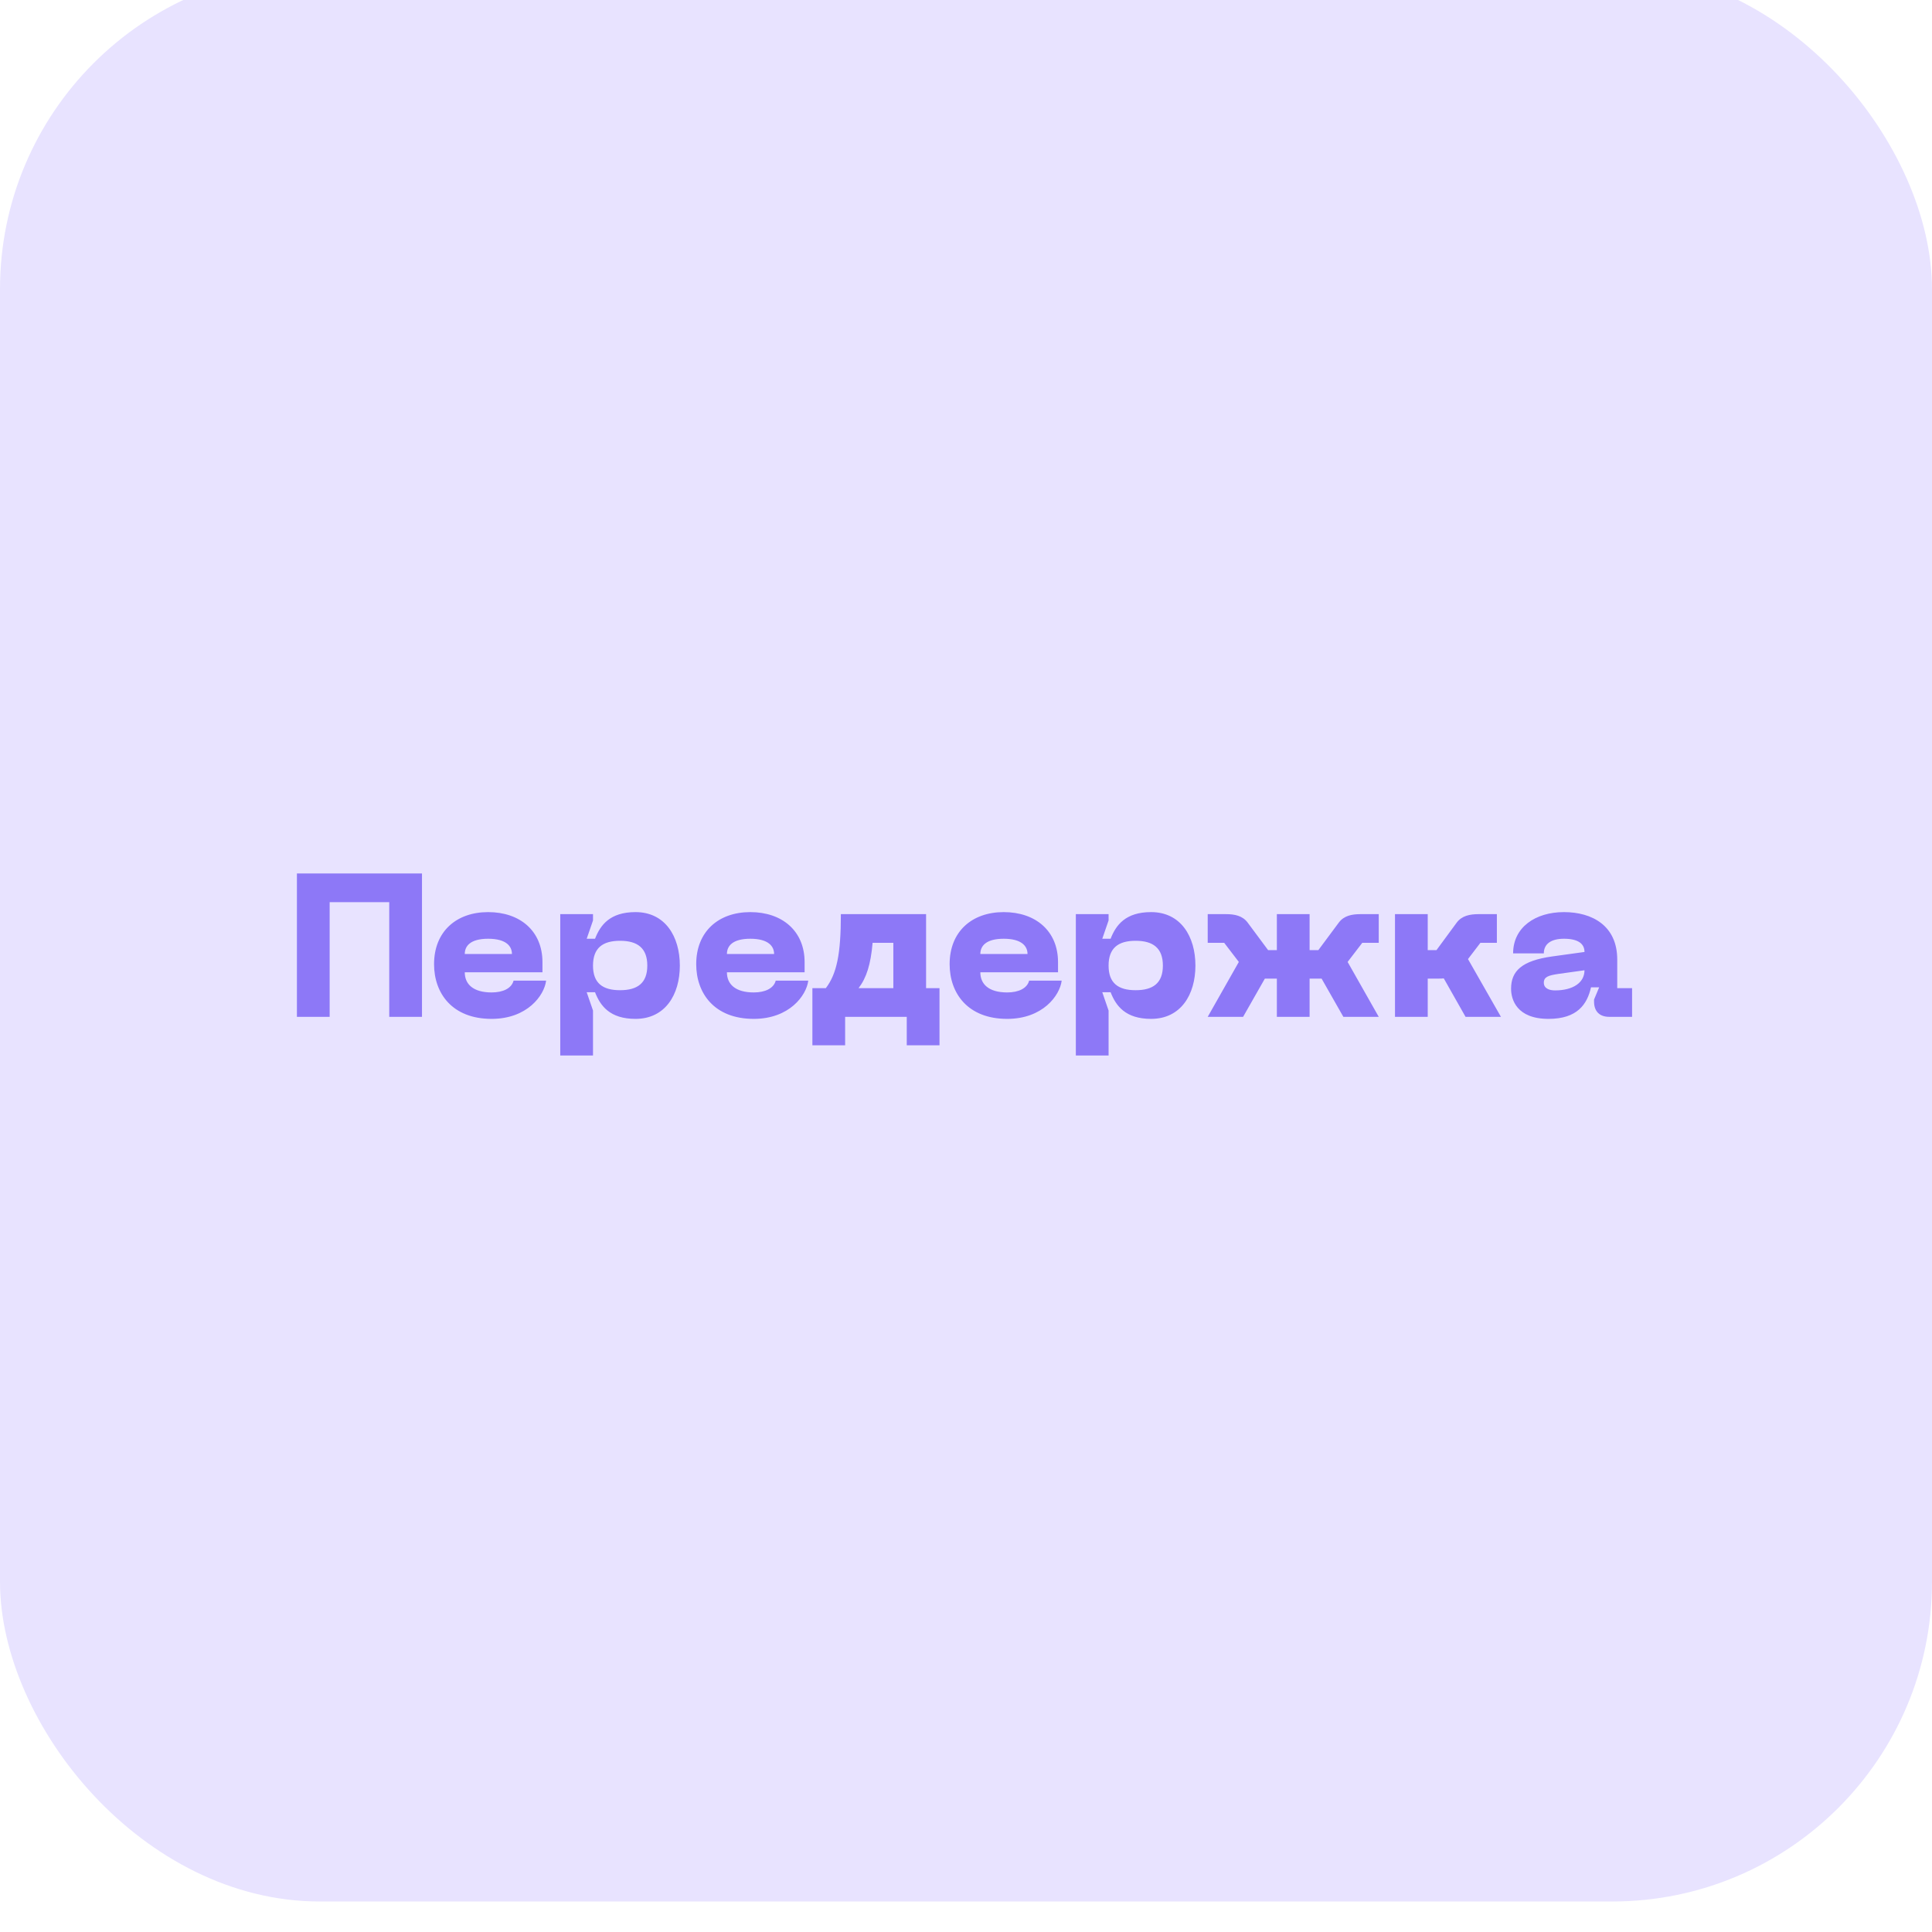 <?xml version="1.0" encoding="UTF-8"?> <svg xmlns="http://www.w3.org/2000/svg" width="190" height="190" viewBox="0 0 190 190" fill="none"><g filter="url(#filter0_i_22_1635)"><rect width="190" height="190" rx="31.443" fill="#E8E3FF"></rect></g><path d="M41.5 85.9V100H38.28V88.72H32.42V100H29.2V85.9H41.5ZM42.687 94.82C42.687 91.62 44.867 89.7 48.007 89.7C51.147 89.7 53.347 91.56 53.347 94.62V95.62H45.707C45.707 96.78 46.527 97.6 48.347 97.6C49.467 97.6 50.307 97.2 50.507 96.44H53.707C53.527 97.9 51.847 100.2 48.347 100.2C44.467 100.2 42.687 97.68 42.687 94.82ZM45.707 93.82H50.347C50.347 93.06 49.787 92.32 48.007 92.32C46.227 92.32 45.707 93.06 45.707 93.82ZM55.098 103.8V89.9H58.318V90.52L57.698 92.32H58.518C59.038 90.98 59.978 89.7 62.498 89.7C65.418 89.7 66.858 92.1 66.858 94.96C66.858 97.82 65.418 100.2 62.498 100.2C59.978 100.2 59.038 98.92 58.518 97.58H57.698L58.318 99.38V103.8H55.098ZM58.318 94.96C58.318 96.68 59.258 97.38 60.978 97.38C62.698 97.38 63.658 96.68 63.658 94.96C63.658 93.24 62.698 92.52 60.978 92.52C59.258 92.52 58.318 93.24 58.318 94.96ZM68.468 94.82C68.468 91.62 70.648 89.7 73.788 89.7C76.928 89.7 79.128 91.56 79.128 94.62V95.62H71.488C71.488 96.78 72.308 97.6 74.128 97.6C75.248 97.6 76.088 97.2 76.288 96.44H79.488C79.308 97.9 77.628 100.2 74.128 100.2C70.248 100.2 68.468 97.68 68.468 94.82ZM71.488 93.82H76.128C76.128 93.06 75.568 92.32 73.788 92.32C72.008 92.32 71.488 93.06 71.488 93.82ZM91.074 89.9V97.18H92.394V102.8H89.174V100H83.114V102.8H79.894V97.18H81.214C82.294 95.76 82.694 93.82 82.694 89.9H91.074ZM84.434 97.18H87.854V92.72H85.814C85.634 94.84 85.214 96.16 84.434 97.18ZM93.39 94.82C93.39 91.62 95.57 89.7 98.71 89.7C101.85 89.7 104.05 91.56 104.05 94.62V95.62H96.41C96.41 96.78 97.23 97.6 99.05 97.6C100.17 97.6 101.01 97.2 101.21 96.44H104.41C104.23 97.9 102.55 100.2 99.05 100.2C95.17 100.2 93.39 97.68 93.39 94.82ZM96.41 93.82H101.05C101.05 93.06 100.49 92.32 98.71 92.32C96.93 92.32 96.41 93.06 96.41 93.82ZM105.802 103.8V89.9H109.022V90.52L108.402 92.32H109.222C109.742 90.98 110.682 89.7 113.202 89.7C116.122 89.7 117.562 92.1 117.562 94.96C117.562 97.82 116.122 100.2 113.202 100.2C110.682 100.2 109.742 98.92 109.222 97.58H108.402L109.022 99.38V103.8H105.802ZM109.022 94.96C109.022 96.68 109.962 97.38 111.682 97.38C113.402 97.38 114.362 96.68 114.362 94.96C114.362 93.24 113.402 92.52 111.682 92.52C109.962 92.52 109.022 93.24 109.022 94.96ZM135.591 89.9V92.72H133.971L132.531 94.6L135.591 100H132.111L129.971 96.24H129.811H128.791V100H125.571V96.24H124.551H124.391L122.251 100H118.771L121.831 94.6L120.391 92.72H118.771V89.9H120.571C121.431 89.9 122.191 90.06 122.691 90.72L124.711 93.44H125.571V89.9H128.791V93.44H129.651L131.671 90.72C132.171 90.06 132.931 89.9 133.791 89.9H135.591ZM144.368 94.32L147.608 100H144.128L141.988 96.22C141.808 96.24 141.628 96.24 141.428 96.24H140.408V100H137.188V89.9H140.408V93.44H141.268L143.268 90.72C143.768 90.06 144.548 89.9 145.408 89.9H147.208V92.72H145.588L144.368 94.32ZM148.605 97.24C148.605 95.5 149.645 94.48 152.645 94.06L155.825 93.62C155.825 92.8 155.185 92.32 153.805 92.32C152.525 92.32 151.825 92.84 151.825 93.76H148.805C148.805 91.2 150.985 89.7 153.805 89.7C156.585 89.7 159.045 91.04 159.045 94.36V97.18H160.505V100H158.265C157.305 100 156.765 99.46 156.765 98.5V98.3L157.265 97.1H156.465C156.085 98.78 155.105 100.2 152.285 100.2C149.145 100.2 148.605 98.28 148.605 97.24ZM151.825 96.64C151.825 97.22 152.385 97.4 152.925 97.4C154.665 97.4 155.825 96.66 155.825 95.42L153.245 95.78C152.305 95.92 151.825 96.06 151.825 96.64Z" fill="#8D78F7"></path><defs><filter id="filter0_i_22_1635" x="0" y="-3" width="190" height="193" filterUnits="userSpaceOnUse" color-interpolation-filters="sRGB"><feFlood flood-opacity="0" result="BackgroundImageFix"></feFlood><feBlend mode="normal" in="SourceGraphic" in2="BackgroundImageFix" result="shape"></feBlend><feColorMatrix in="SourceAlpha" type="matrix" values="0 0 0 0 0 0 0 0 0 0 0 0 0 0 0 0 0 0 127 0" result="hardAlpha"></feColorMatrix><feOffset dy="-3"></feOffset><feGaussianBlur stdDeviation="2.15"></feGaussianBlur><feComposite in2="hardAlpha" operator="arithmetic" k2="-1" k3="1"></feComposite><feColorMatrix type="matrix" values="0 0 0 0 0.318 0 0 0 0 0.357 0 0 0 0 0.314 0 0 0 0.2 0"></feColorMatrix><feBlend mode="normal" in2="shape" result="effect1_innerShadow_22_1635"></feBlend></filter></defs></svg> 